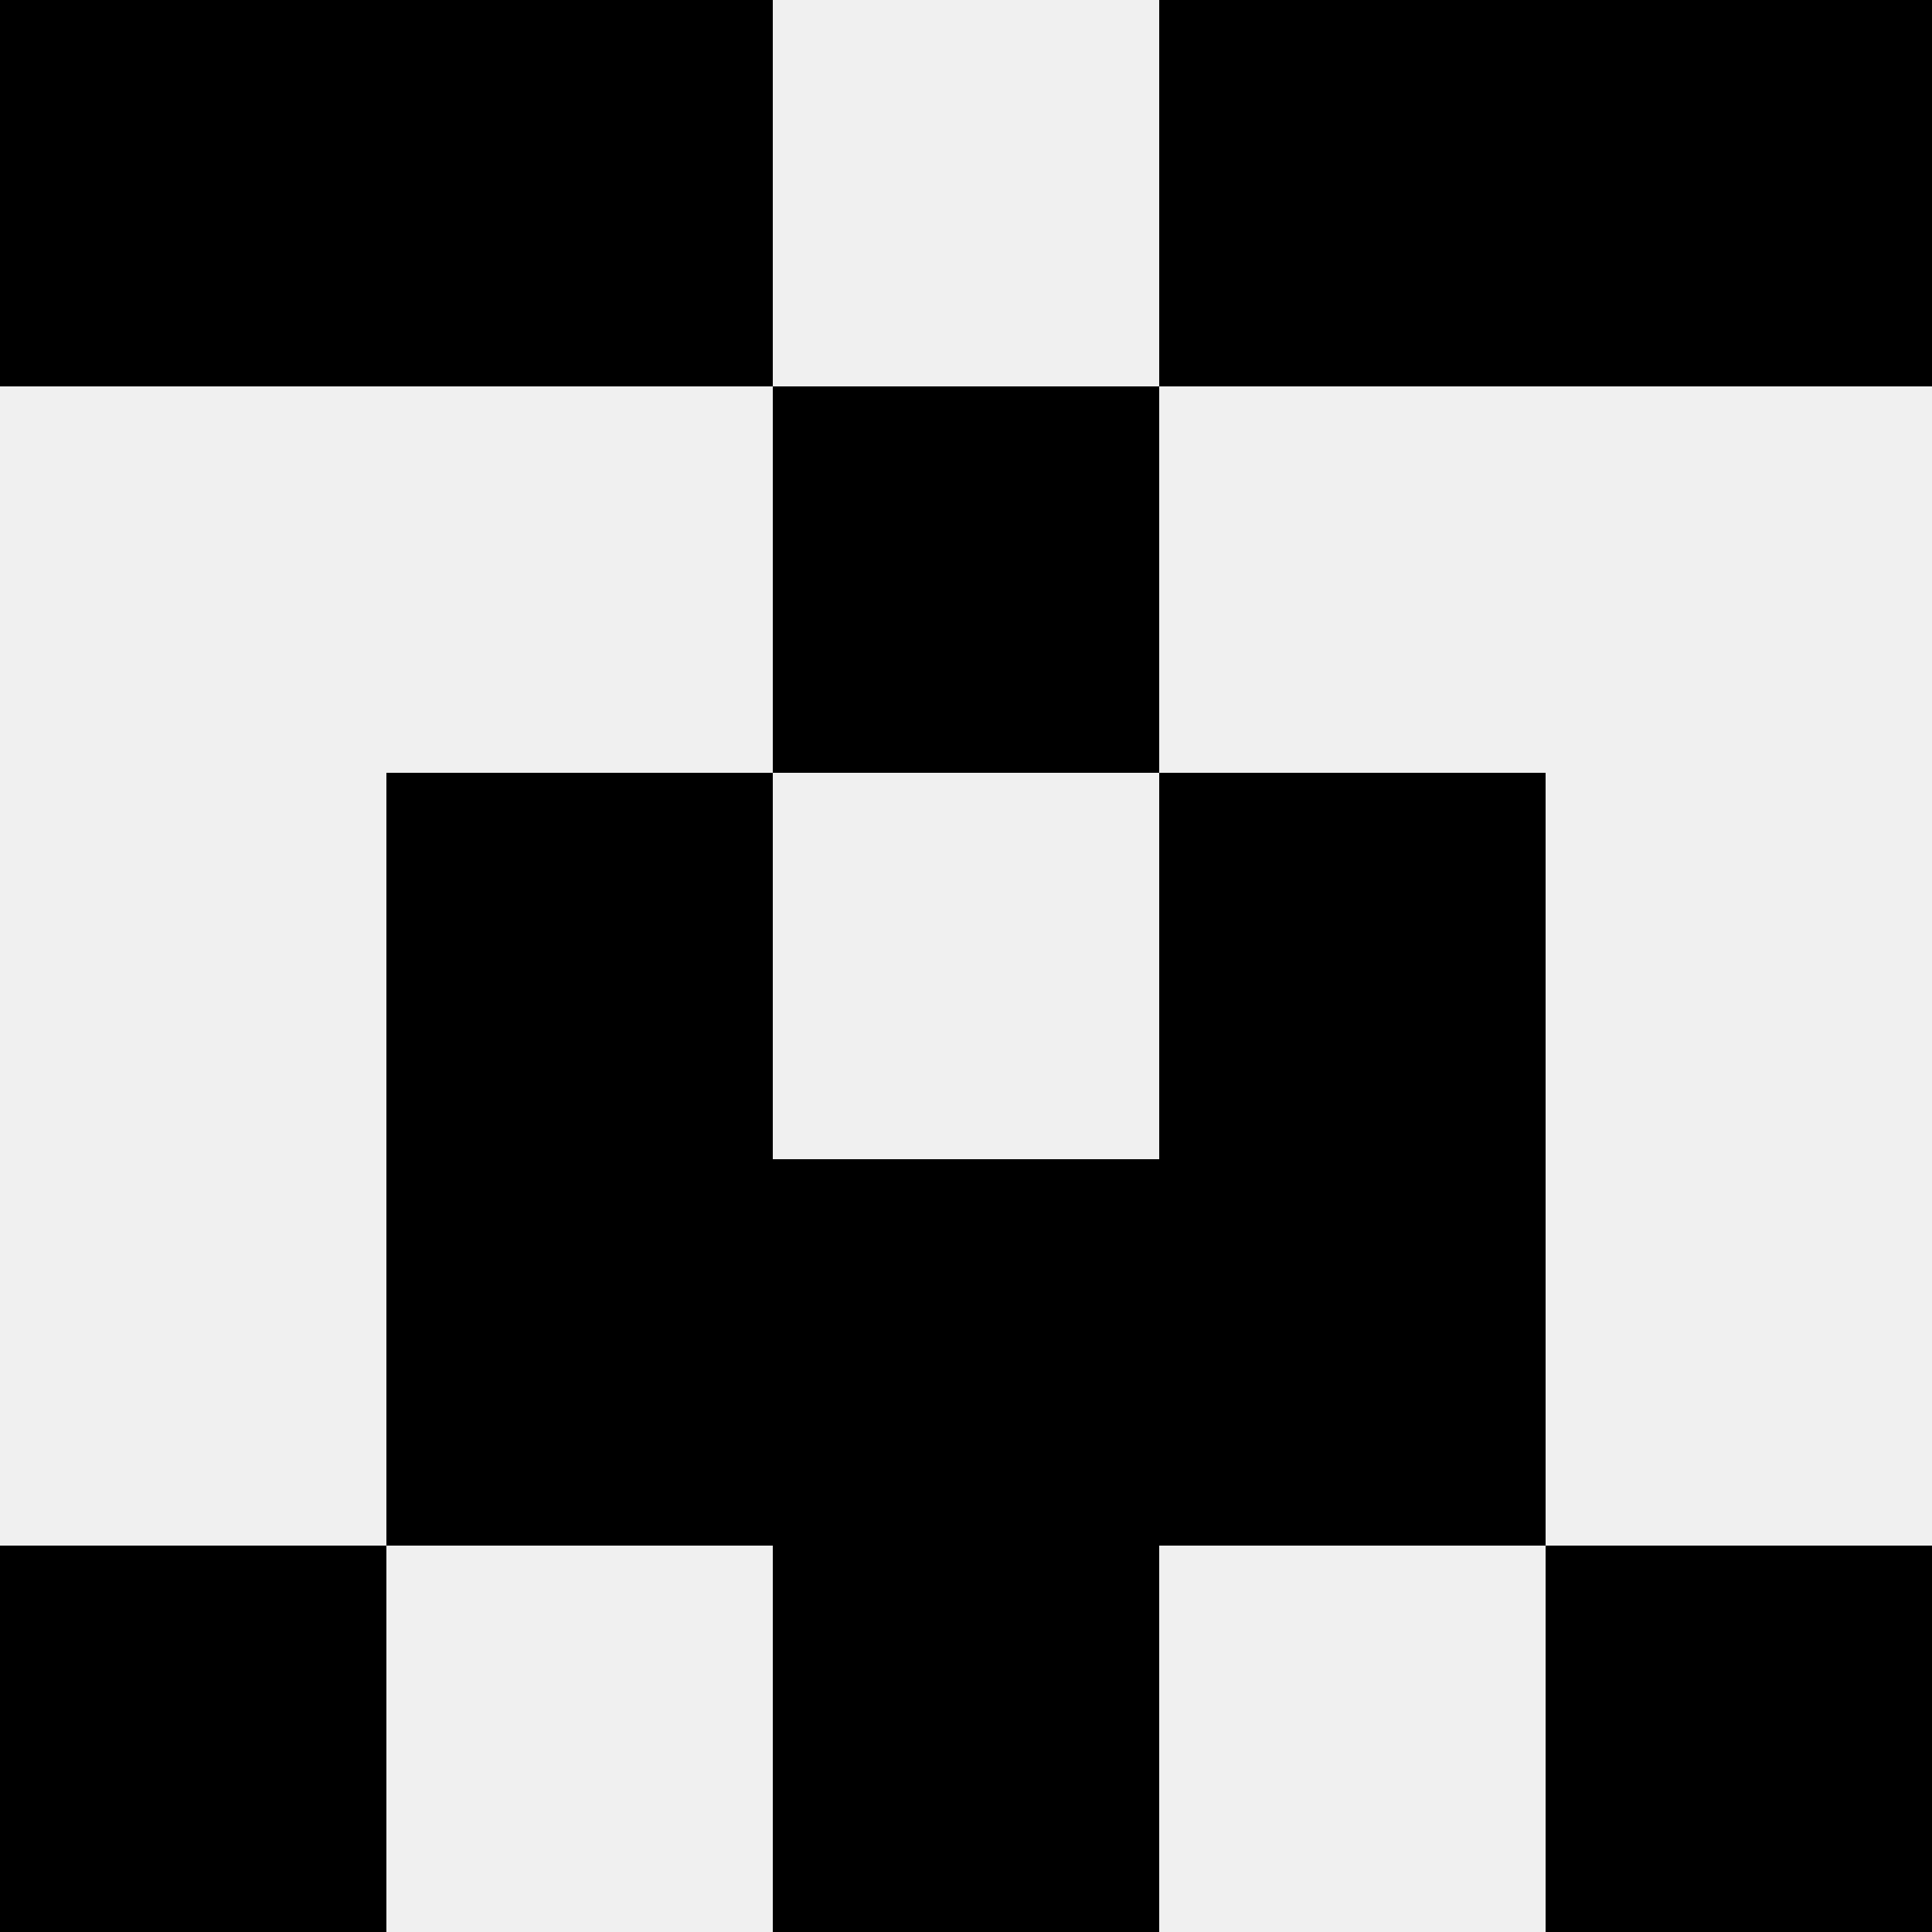 <svg width='80' height='80' xmlns='http://www.w3.org/2000/svg'><rect width='100%' height='100%' fill='#f0f0f0'/><rect x='0' y='0' width='16' height='16' fill='hsl(110, 70%, 50%)' /><rect x='64' y='0' width='16' height='16' fill='hsl(110, 70%, 50%)' /><rect x='16' y='0' width='16' height='16' fill='hsl(110, 70%, 50%)' /><rect x='48' y='0' width='16' height='16' fill='hsl(110, 70%, 50%)' /><rect x='32' y='16' width='16' height='16' fill='hsl(110, 70%, 50%)' /><rect x='32' y='16' width='16' height='16' fill='hsl(110, 70%, 50%)' /><rect x='16' y='32' width='16' height='16' fill='hsl(110, 70%, 50%)' /><rect x='48' y='32' width='16' height='16' fill='hsl(110, 70%, 50%)' /><rect x='16' y='48' width='16' height='16' fill='hsl(110, 70%, 50%)' /><rect x='48' y='48' width='16' height='16' fill='hsl(110, 70%, 50%)' /><rect x='32' y='48' width='16' height='16' fill='hsl(110, 70%, 50%)' /><rect x='32' y='48' width='16' height='16' fill='hsl(110, 70%, 50%)' /><rect x='0' y='64' width='16' height='16' fill='hsl(110, 70%, 50%)' /><rect x='64' y='64' width='16' height='16' fill='hsl(110, 70%, 50%)' /><rect x='32' y='64' width='16' height='16' fill='hsl(110, 70%, 50%)' /><rect x='32' y='64' width='16' height='16' fill='hsl(110, 70%, 50%)' /></svg>